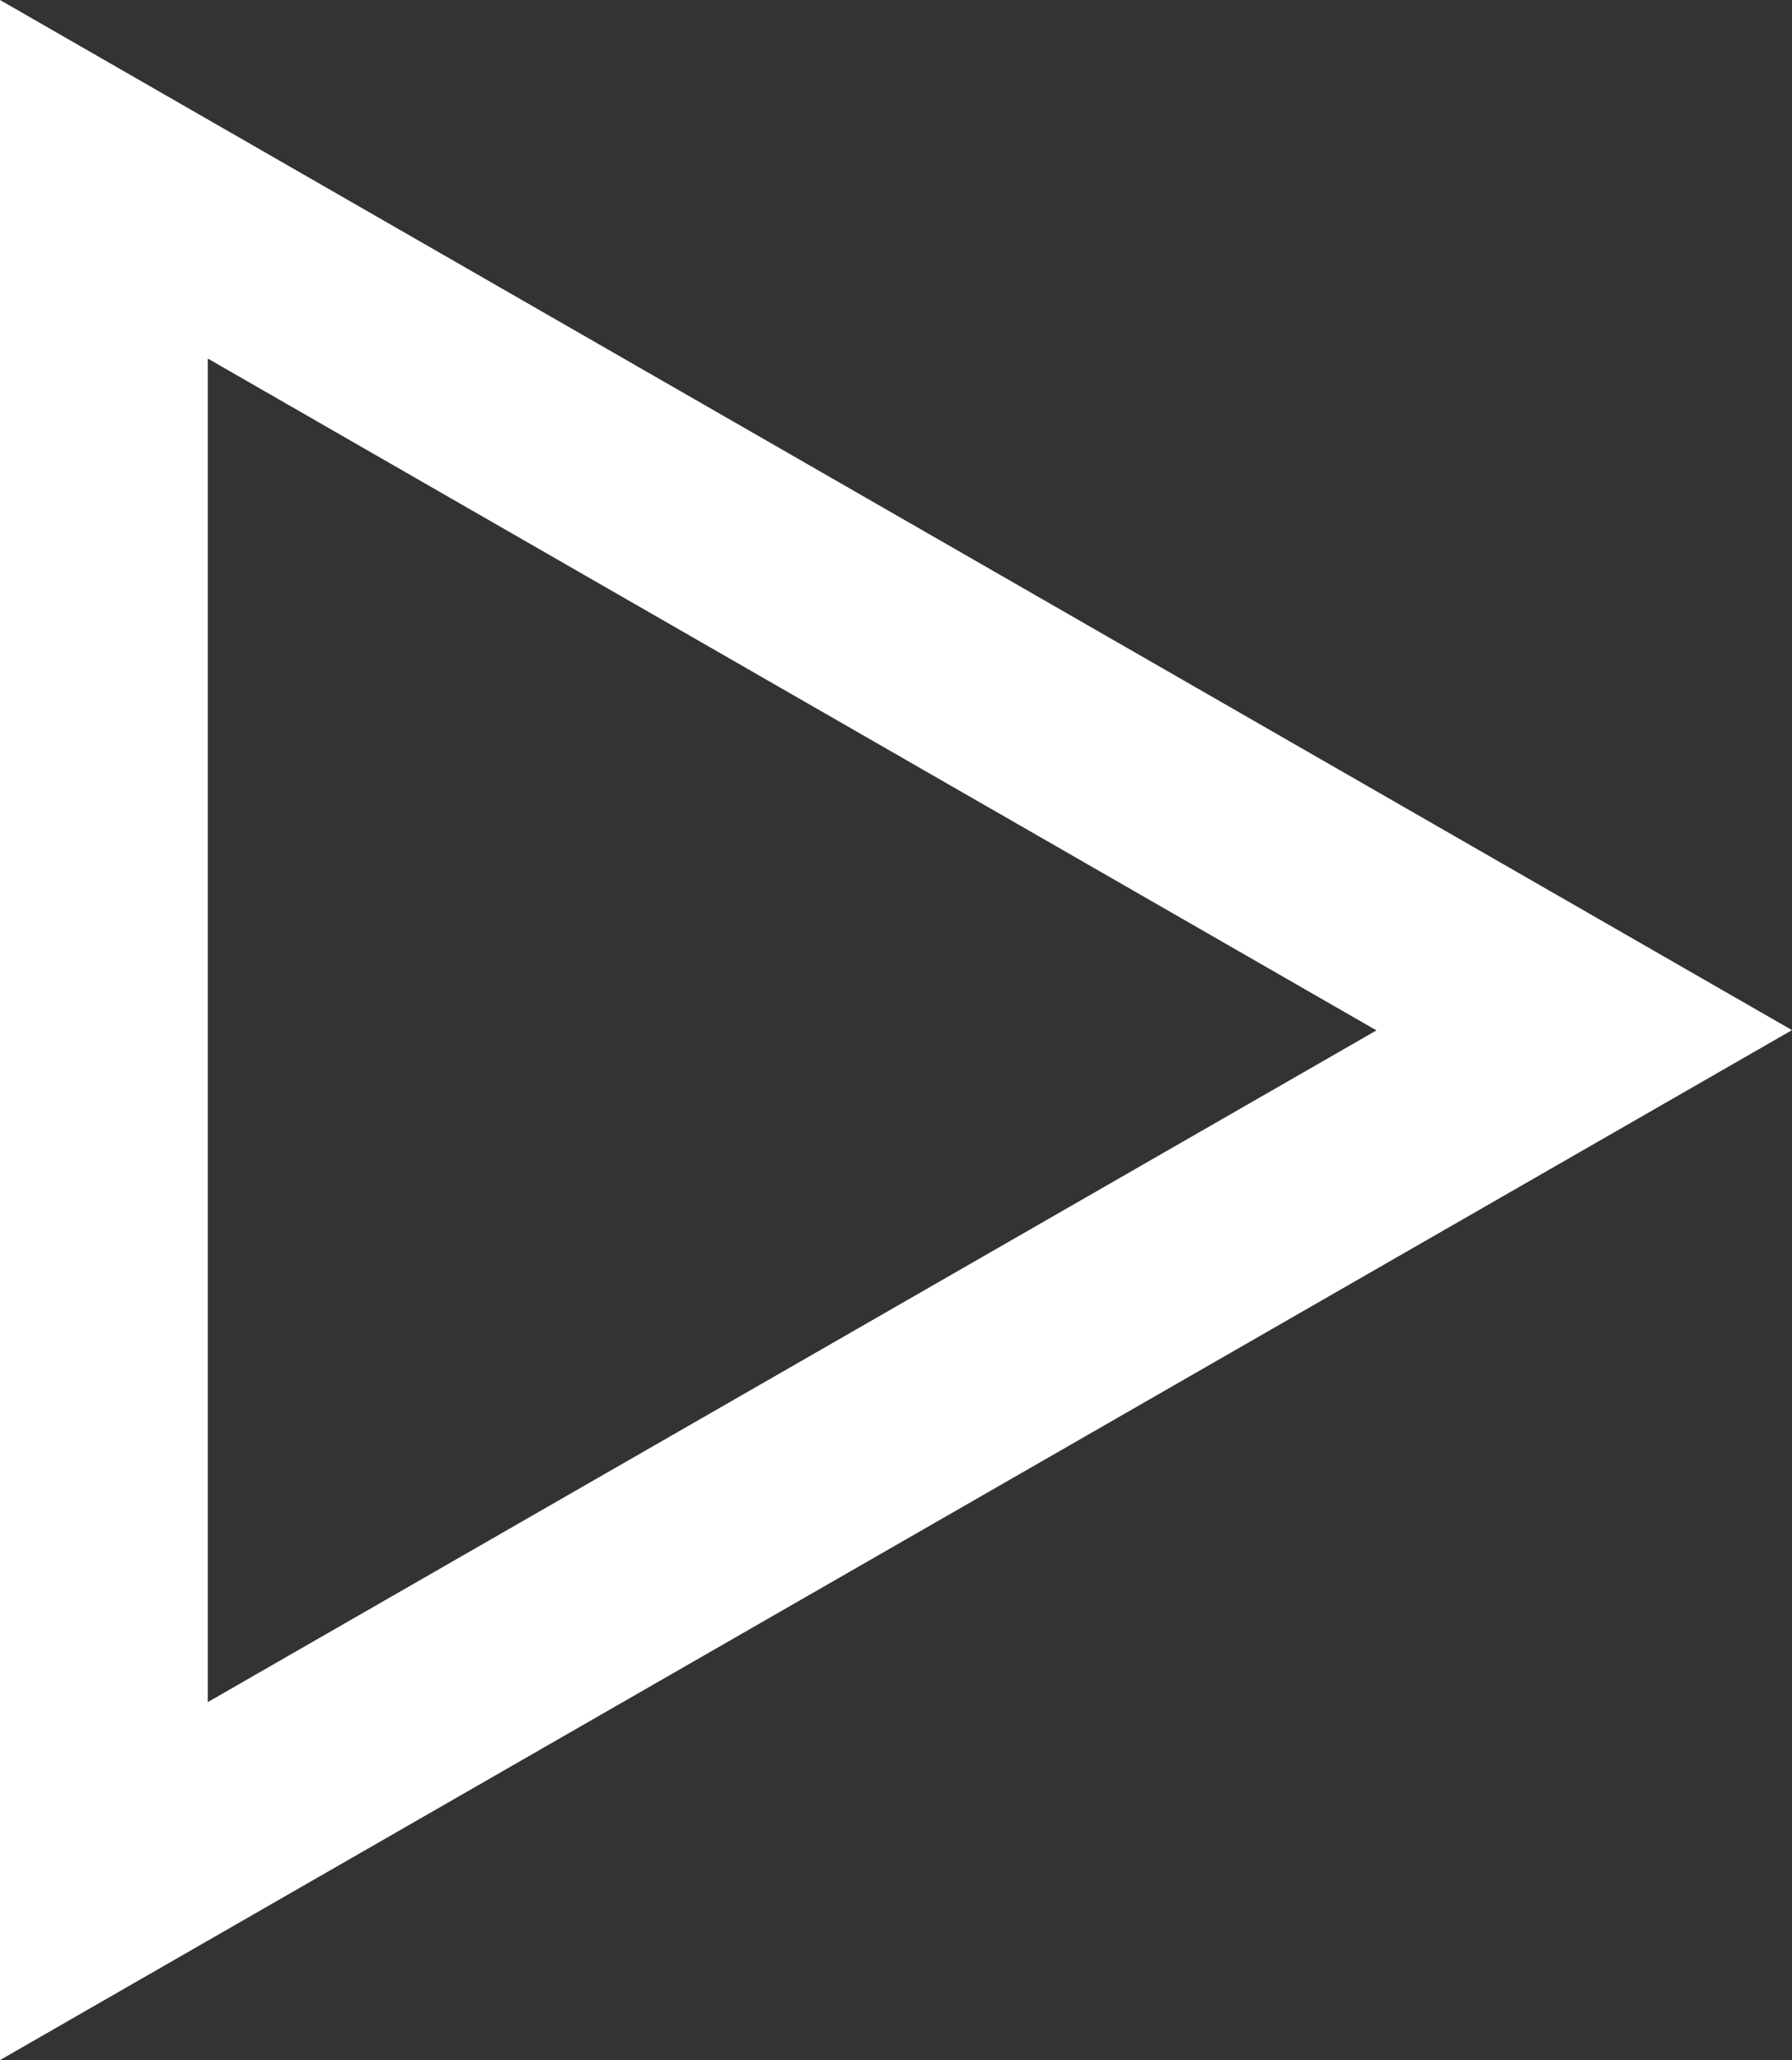 <svg width="67" height="77" viewBox="0 0 67 77" fill="none" xmlns="http://www.w3.org/2000/svg">
<rect x="0" y="0" width="67" height="77" fill="#333333" stroke="none"/>
<g clip-path="url(#clip0_58_9671)">
<path d="M0 0V77L67 38.503L0 0ZM7.768 13.401L51.464 38.513L7.768 63.62V13.401Z" fill="white"/>
</g>
<defs>
<clipPath id="clip0_58_9671">
<rect width="67" height="77" fill="white"/>
</clipPath>
</defs>
</svg>
